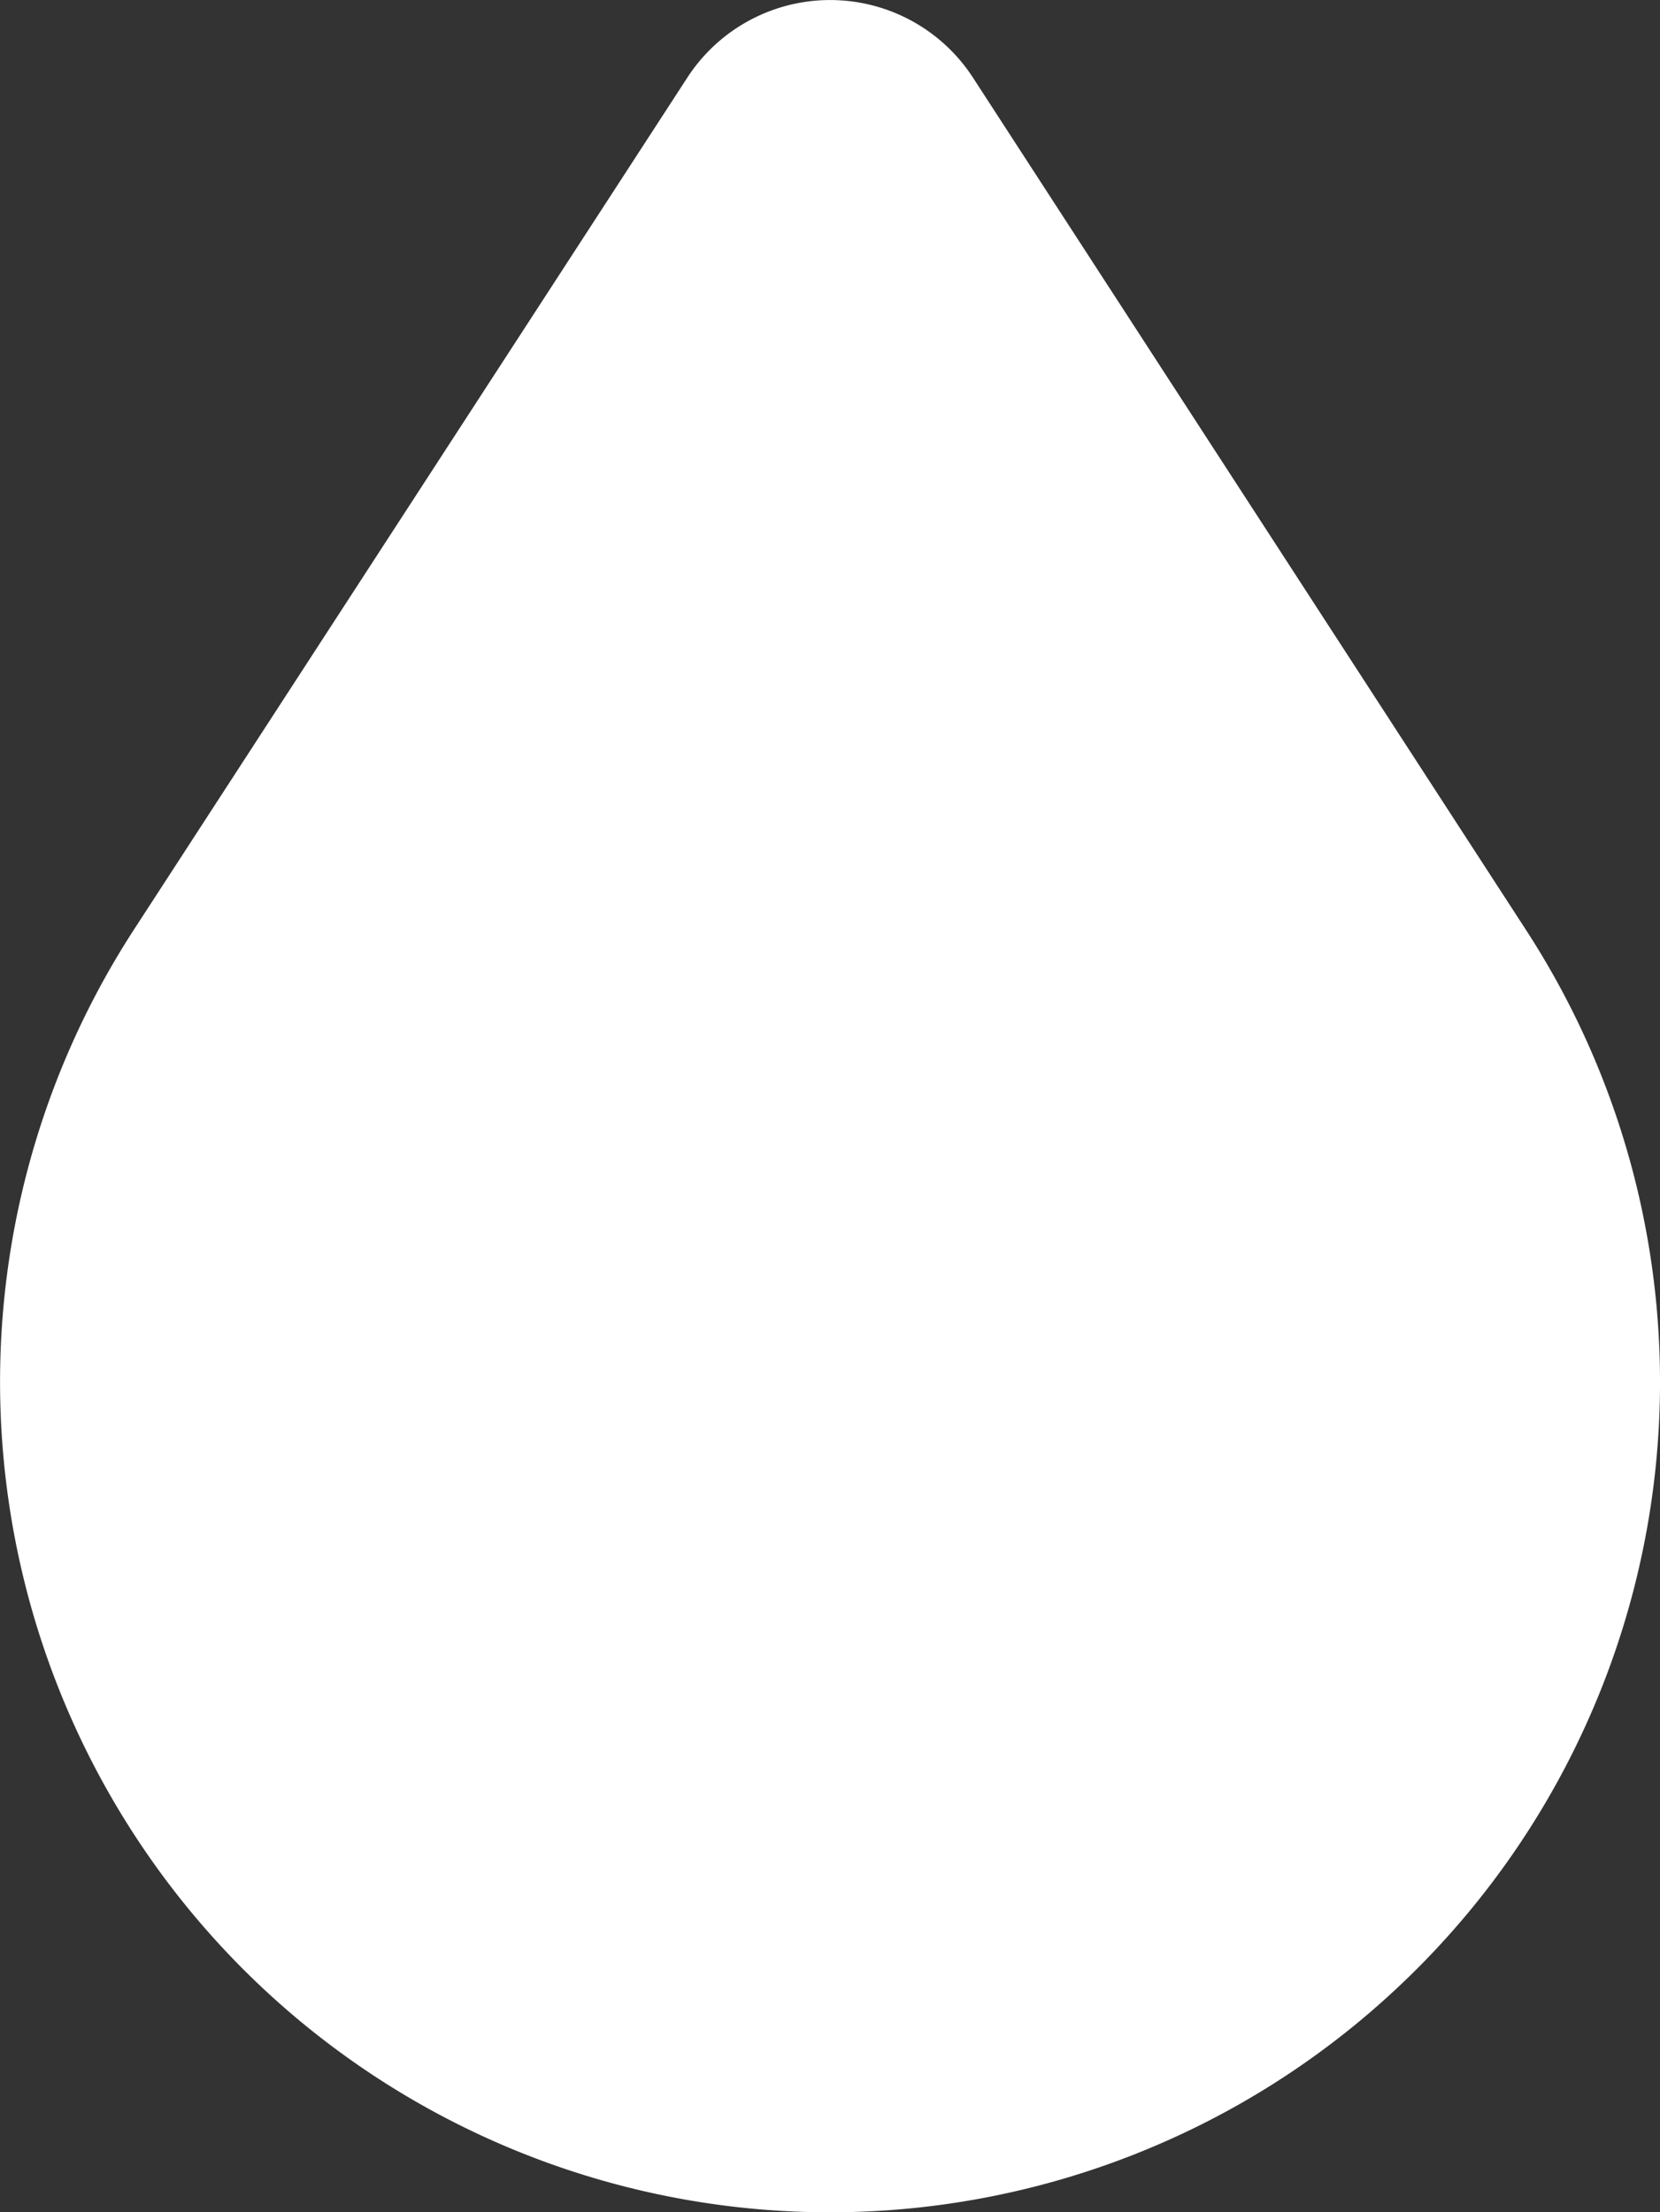 <svg xmlns="http://www.w3.org/2000/svg" width="18.009" height="23.998" viewBox="0 0 18.009 23.998">
  <rect x="0" y="0" width="18.009" height="23.998" fill="#333333" stroke="none"/>
  <path id="Colletorto_-_Olio_Extra_Vergine_di_Oliva___Sunnn.it-1" data-name="Colletorto - Olio Extra Vergine di Oliva _ Sunnn.it-1" d="M49.628,384.382h0a9.013,9.013,0,0,1-1.41-11.487l6.006-9.246a1.847,1.847,0,0,1,3.1,0l6,9.246a9,9,0,0,1-1.41,11.487h0a9,9,0,0,1-12.286,0Z" transform="translate(-46.768 -362.806)" fill="#fff"/>
</svg>
